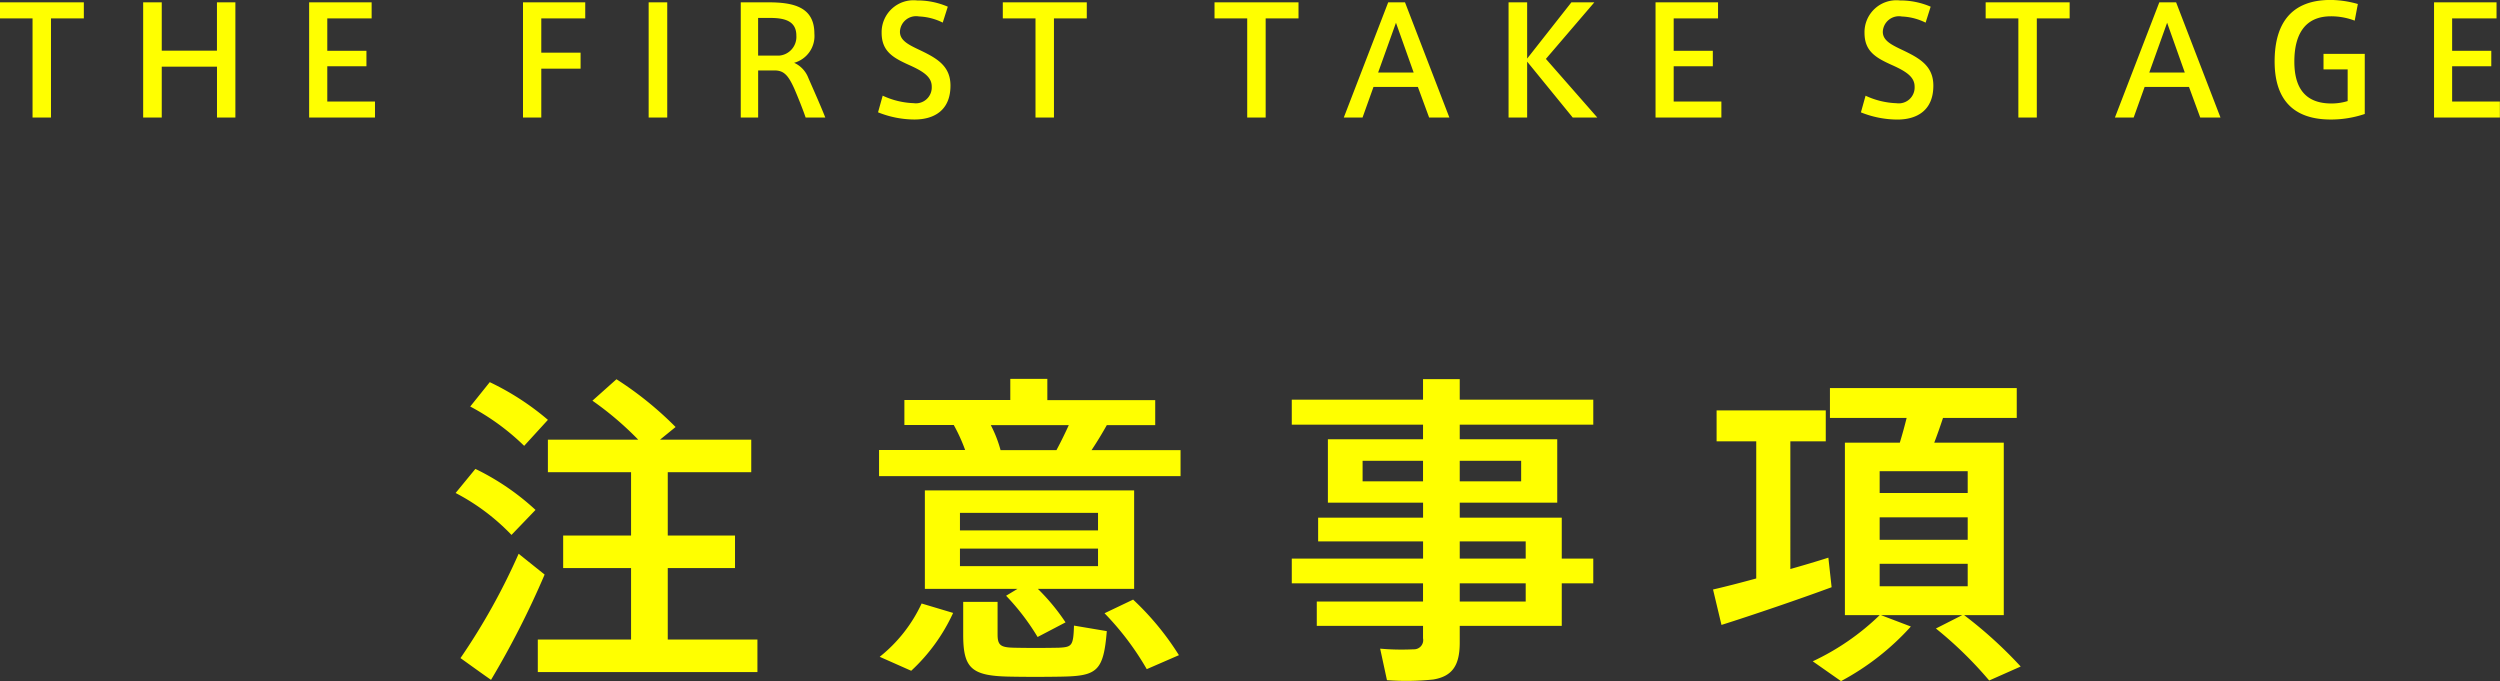 <svg id="tp_notes.svg" xmlns="http://www.w3.org/2000/svg" width="200" height="54.5" viewBox="0 0 200 54.5">
  <rect x="0" y="0" width="200" height="54.5" fill="#333333" stroke="none"/>
  <defs>
    <style>
      .cls-1 {
        fill: #ff0;
        fill-rule: evenodd;
      }
    </style>
  </defs>
  <path id="注意事項" class="cls-1" d="M578.087,123.71a18.719,18.719,0,0,1,4.315,3.146l1.9-2.08a21.205,21.205,0,0,0-4.652-3.016Zm-1.169,6.917a17.146,17.146,0,0,1,4.47,3.354l1.923-2A19.8,19.8,0,0,0,578.5,128.7Zm0.389,13.208c0.91,0.65,1.664,1.2,2.444,1.742a70.44,70.44,0,0,0,4.288-8.424l-2.079-1.664A51.6,51.6,0,0,1,577.307,143.835Zm6.186-1.482v2.6h17.57v-2.6H593.89v-5.72h5.38v-2.6h-5.38v-5.07h6.679v-2.6h-7.3l1.248-1.014a27.588,27.588,0,0,0-4.731-3.822l-1.923,1.716a25.488,25.488,0,0,1,3.665,3.12H584.3v2.6h6.654v5.07h-5.432v2.6h5.432v5.72h-7.46ZM620.514,127.2a9.839,9.839,0,0,0-.78-2h6.238c-0.286.624-.624,1.326-0.988,2h-4.47Zm-9.721,0v2.08h24.12V127.2h-7.122c0.468-.7.884-1.4,1.222-2h3.873v-2h-8.63V121.5h-2.963v1.69H612.82v2h3.951a13.6,13.6,0,0,1,.91,2h-6.888Zm6.472,5.018h11.046v1.4H617.265v-1.4Zm0,2.86h11.046v1.4H617.265v-1.4Zm3.691,3.77a18.65,18.65,0,0,1,2.521,3.3l2.235-1.17A16.506,16.506,0,0,0,623.5,138.3H631.2v-7.878H614.458V138.3h7.407Zm7.875,1.4a22.476,22.476,0,0,1,3.379,4.472l2.573-1.118a22.14,22.14,0,0,0-3.665-4.446Zm-11.306-.91v2.626c0,2.678.65,3.3,3.717,3.354,1.117,0.026,2.937.026,4.184,0,2.807-.052,3.327-0.442,3.587-3.64l-2.625-.442c-0.052,1.612-.156,1.716-1.2,1.768-1.013.026-2.7,0.026-3.639,0-1.039-.026-1.273-0.208-1.273-1.066v-2.6h-2.755Zm-3.327.13a11.788,11.788,0,0,1-3.353,4.264l2.521,1.118a14.557,14.557,0,0,0,3.353-4.628Zm43.05-9.776v-1.638h4.913v1.638h-4.913Zm-7.771-1.638h4.834v1.638h-4.834v-1.638Zm13.048,9.8v1.456h-5.277v-1.456h5.277Zm-5.277-1.976V134.5h5.277v1.378h-5.277Zm-13.437,0v1.976h10.5v1.456h-8.5v1.95h8.5v0.988a0.735,0.735,0,0,1-.753.884,19.53,19.53,0,0,1-2.677-.052l0.545,2.522a20.963,20.963,0,0,0,3.691-.052c1.612-.26,2.131-1.222,2.131-2.964v-1.326h8.162v-3.406h2.521v-1.976H665.41V132.6h-8.162v-1.2h7.8v-5.071h-7.8v-1.17h10.683v-2H657.248v-1.638h-2.937v1.638h-10.5v2h10.5v1.17H646.7v5.071h7.615v1.2h-8.395v1.9h8.395v1.378h-10.5Zm47.03-6.994h7.043v1.742h-7.043v-1.742Zm0,3.692h7.043v1.794h-7.043v-1.794Zm0,3.718h7.043v1.794h-7.043v-1.794Zm4.5,5.174a31.163,31.163,0,0,1,4.263,4.16l2.521-1.118A34.475,34.475,0,0,0,697.6,140.4h3.171V126.6h-5.562c0.26-.676.494-1.352,0.7-1.976h5.9v-2.392H686.864v2.392H693c-0.156.624-.338,1.3-0.546,1.976h-4.393V140.4h2.782a19.629,19.629,0,0,1-5.355,3.692l2.262,1.586a20.533,20.533,0,0,0,5.588-4.368l-2.391-.91h6.5Zm-17.83-3.12,0.676,2.834c2.313-.728,6.212-2.054,8.811-3.016l-0.26-2.366c-0.884.286-1.949,0.6-3.041,0.91V126.492h2.833v-2.47h-8.733v2.47h3.171v10.973C679.638,137.829,678.417,138.141,677.507,138.349Z" transform="translate(-540.469 -91.188)"/>
  <path id="THE_FIRST_TAKE_STAGE" data-name="THE FIRST TAKE STAGE" class="cls-1" d="M544.548,100.593V92.659h2.628V91.375h-6.719v1.284h2.616v7.934h1.475Zm8.864-4.069h4.416v4.069H559.3V91.375h-1.475V95.24h-4.416V91.375h-1.487v9.218h1.487V96.524Zm13.231-3.865H570.2V91.375h-5v9.218h5.268V99.309h-3.816V96.488h3.132V95.252h-3.132V92.659Zm17.129,7.934V96.68h3.144V95.4h-3.144V92.659h3.516V91.375h-4.979v9.218h1.463Zm10.076-9.218h-1.487v9.218h1.487V91.375Zm11.073,9.218h1.572c-0.36-.924-1.032-2.424-1.356-3.169A2.183,2.183,0,0,0,604,96.212a2.22,2.22,0,0,0,1.62-2.329c0-2.124-1.644-2.508-3.672-2.508h-2.219v9.218h1.392V96.824h1.319c0.744,0,1.092.4,1.56,1.428C604.309,98.961,604.705,99.957,604.921,100.593Zm-2.112-4.957h-1.691V92.623h0.971c1.212,0,2.088.276,2.088,1.416A1.5,1.5,0,0,1,602.809,95.636Zm13.483-3.913a6.13,6.13,0,0,0-2.459-.5A2.552,2.552,0,0,0,611,93.812c0,1.476.9,1.993,2.208,2.581,1.212,0.54,1.8.984,1.8,1.728a1.27,1.27,0,0,1-1.452,1.32,6.342,6.342,0,0,1-2.472-.6l-0.372,1.332a7.877,7.877,0,0,0,2.916.576c1.512,0,2.879-.684,2.879-2.712,0-1.6-1.127-2.208-2.483-2.857-0.888-.42-1.56-0.756-1.56-1.452a1.292,1.292,0,0,1,1.524-1.224,4.674,4.674,0,0,1,1.9.492Zm8.493,8.87V92.659h2.627V91.375h-6.719v1.284h2.616v7.934h1.476Zm16.937,0V92.659h2.628V91.375h-6.719v1.284h2.615v7.934h1.476Zm6.249,0h1.5l0.876-2.448H653.9l0.9,2.448h1.62l-3.551-9.218h-1.344Zm2.747-3.6,1.428-3.985,1.416,3.985h-2.844ZM664.141,95.9l3.876-4.525h-1.836l-3.54,4.5v-4.5h-1.487v9.218h1.487V96.116l3.648,4.477h1.967Zm10.22-3.241h3.551V91.375h-5v9.218h5.267V99.309h-3.815V96.488h3.131V95.252h-3.131V92.659Zm20.561-.936a6.14,6.14,0,0,0-2.46-.5,2.552,2.552,0,0,0-2.832,2.593c0,1.476.9,1.993,2.208,2.581,1.212,0.54,1.8.984,1.8,1.728a1.27,1.27,0,0,1-1.452,1.32,6.342,6.342,0,0,1-2.472-.6l-0.372,1.332a7.877,7.877,0,0,0,2.916.576c1.512,0,2.879-.684,2.879-2.712,0-1.6-1.127-2.208-2.483-2.857-0.888-.42-1.56-0.756-1.56-1.452a1.292,1.292,0,0,1,1.524-1.224,4.674,4.674,0,0,1,1.9.492Zm8.492,8.87V92.659h2.627V91.375h-6.719v1.284h2.616v7.934h1.476Zm6.248,0h1.5l0.876-2.448h3.551l0.9,2.448h1.62l-3.551-9.218h-1.344Zm2.748-3.6,1.428-3.985,1.415,3.985H712.41Zm15.871,2.281a4.386,4.386,0,0,1-1.3.192c-2.148,0-2.964-1.308-2.964-3.349,0-2.148.828-3.625,2.928-3.625a5.32,5.32,0,0,1,1.9.348l0.252-1.332a8.208,8.208,0,0,0-2.183-.324c-3.552,0-4.475,2.389-4.475,4.921,0,2.472.983,4.645,4.5,4.645a8.459,8.459,0,0,0,2.711-.444V95.5h-3.3V96.74h1.932v2.532Zm8.359-6.613h3.552V91.375h-5v9.218h5.267V99.309H736.64V96.488h3.132V95.252H736.64V92.659Z" transform="translate(-540.469 -91.188)"/>
</svg>
